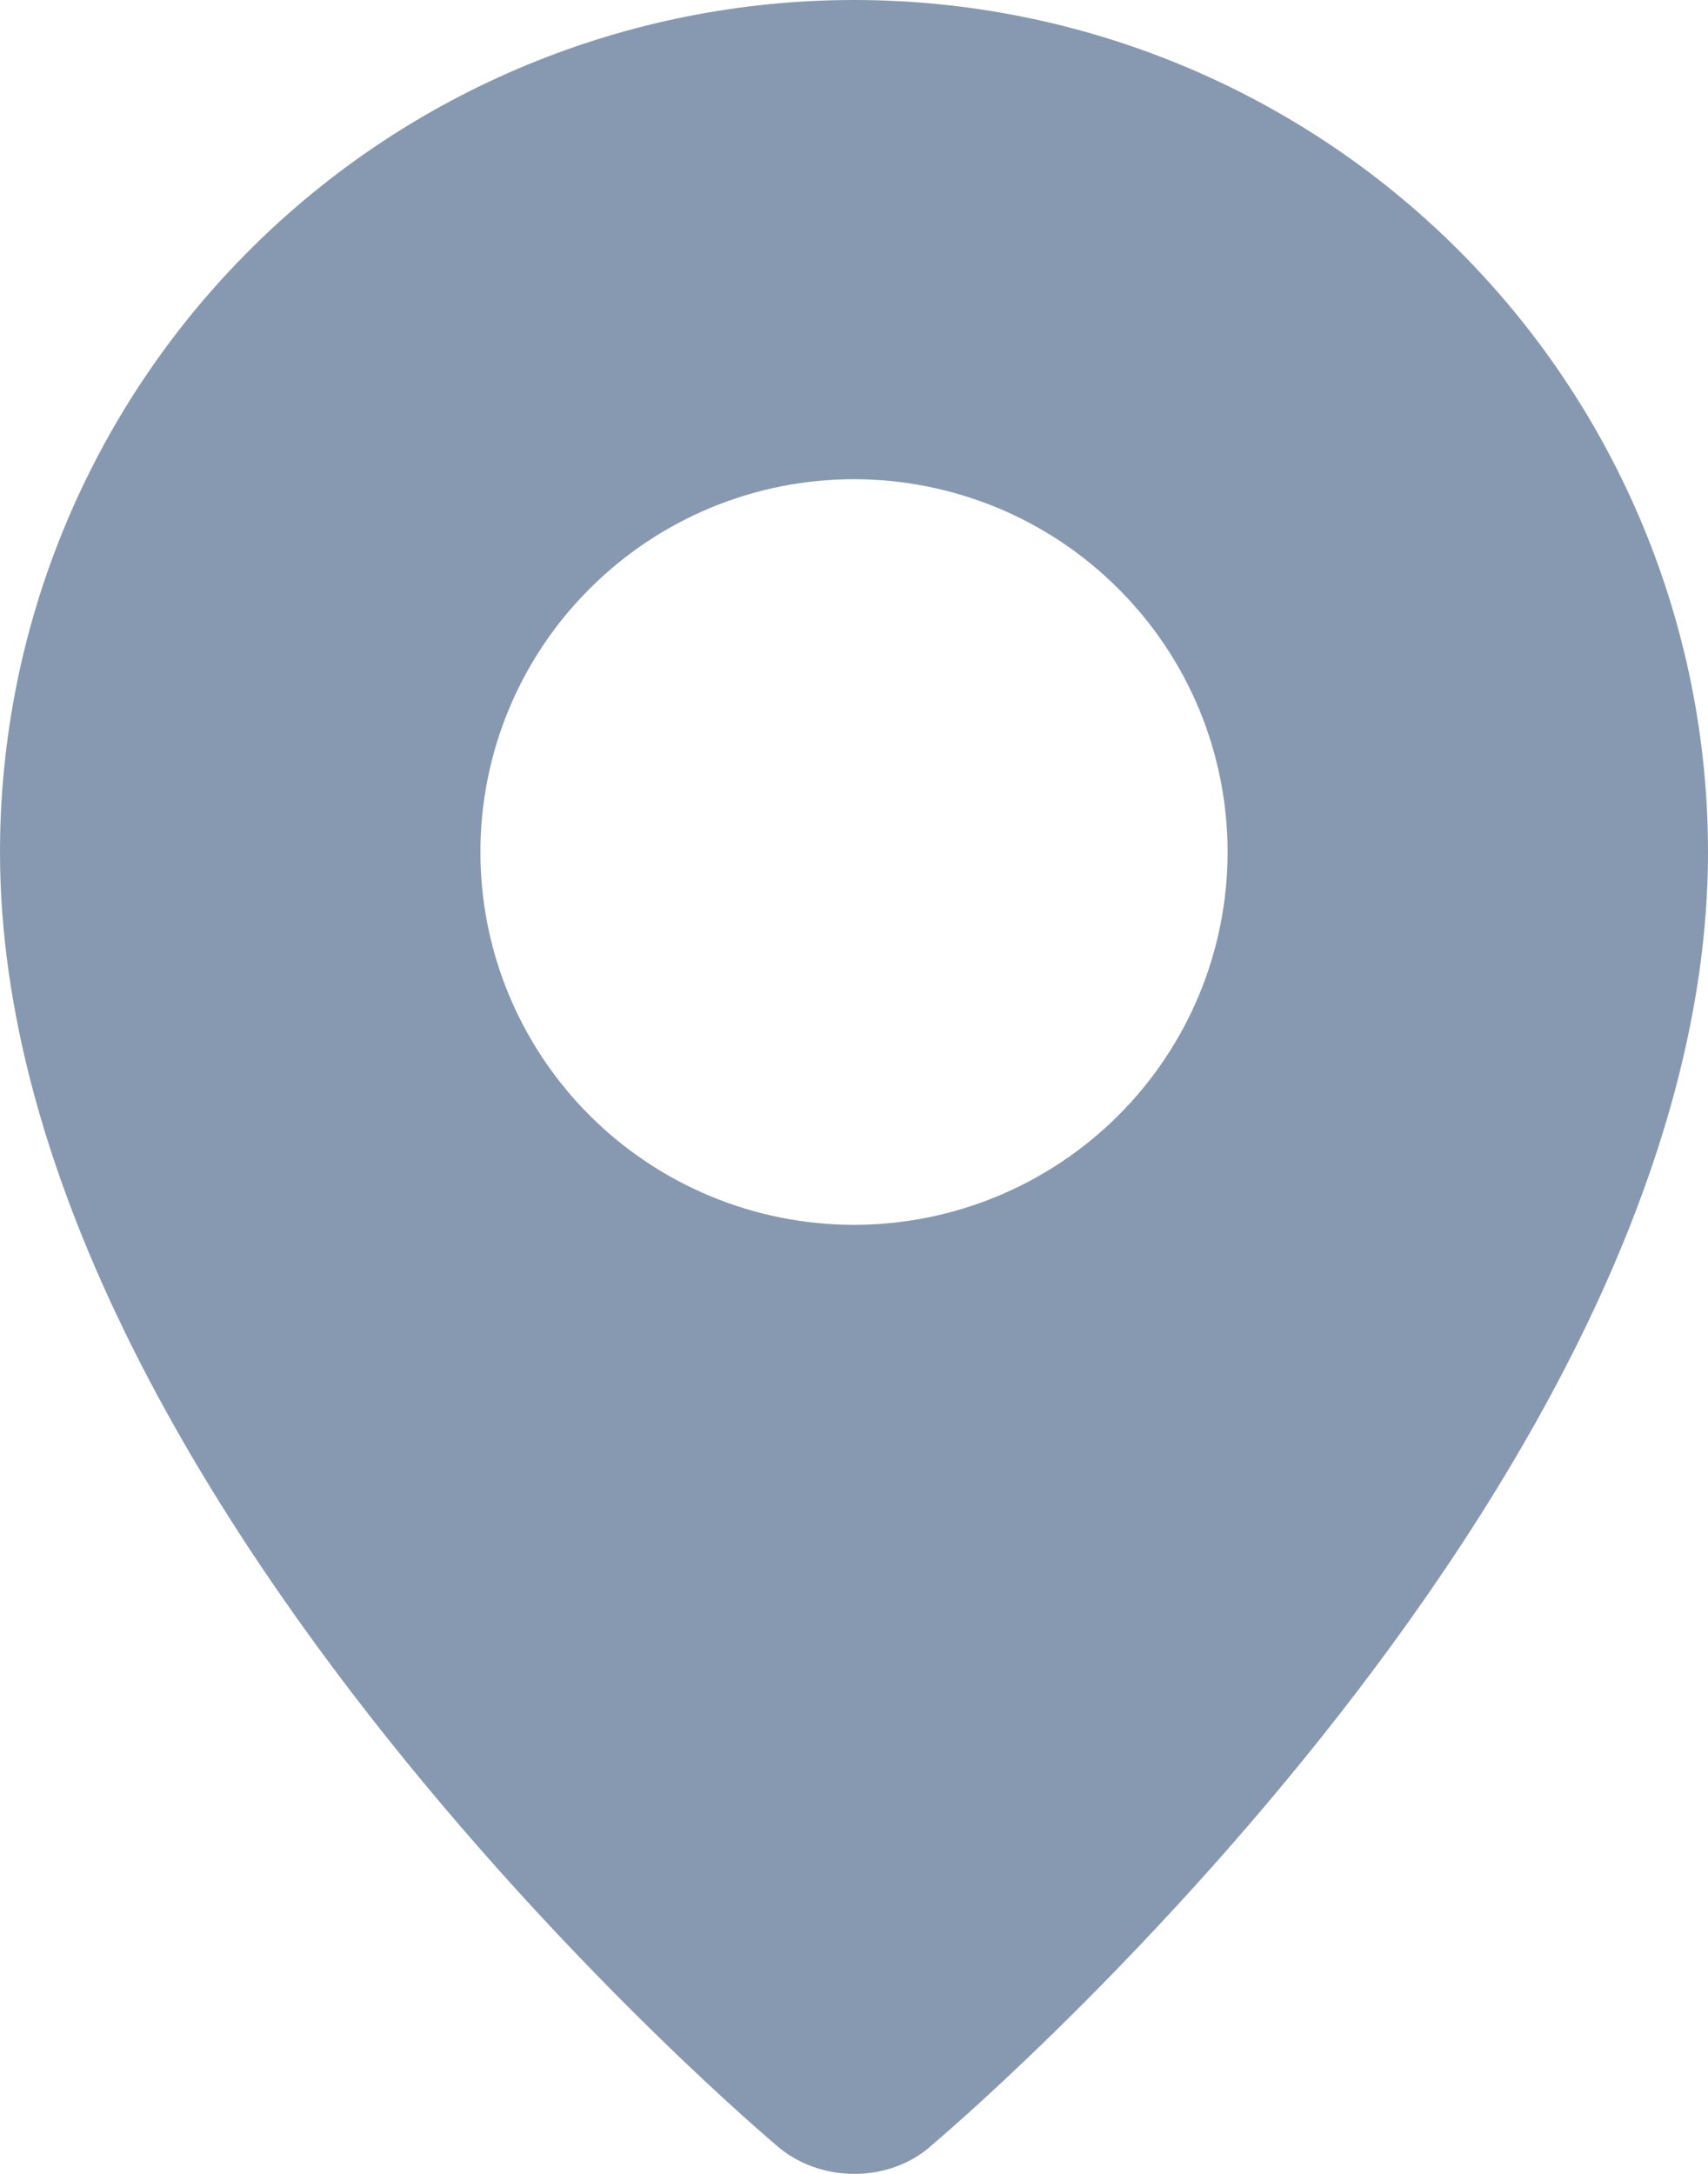 <?xml version="1.0" encoding="UTF-8"?> <svg xmlns="http://www.w3.org/2000/svg" width="11" height="14" viewBox="0 0 11 14" fill="none"><path fill-rule="evenodd" clip-rule="evenodd" d="M4.993 13.81C4.993 13.81 0 9.615 0 5.487C0 4.032 0.579 2.636 1.611 1.607C2.642 0.578 4.041 0 5.5 0C6.959 0 8.358 0.578 9.389 1.607C10.421 2.636 11 4.032 11 5.487C11 9.615 6.007 13.81 6.007 13.81C5.73 14.065 5.272 14.062 4.993 13.81ZM5.5 7.888C5.816 7.888 6.129 7.826 6.421 7.705C6.713 7.584 6.978 7.407 7.201 7.185C7.425 6.962 7.602 6.697 7.723 6.406C7.844 6.115 7.906 5.802 7.906 5.487C7.906 5.172 7.844 4.86 7.723 4.568C7.602 4.277 7.425 4.013 7.201 3.79C6.978 3.567 6.713 3.39 6.421 3.269C6.129 3.149 5.816 3.086 5.5 3.086C4.862 3.086 4.25 3.339 3.799 3.79C3.347 4.24 3.094 4.85 3.094 5.487C3.094 6.124 3.347 6.734 3.799 7.185C4.25 7.635 4.862 7.888 5.5 7.888Z" fill="#8799B1"></path></svg> 